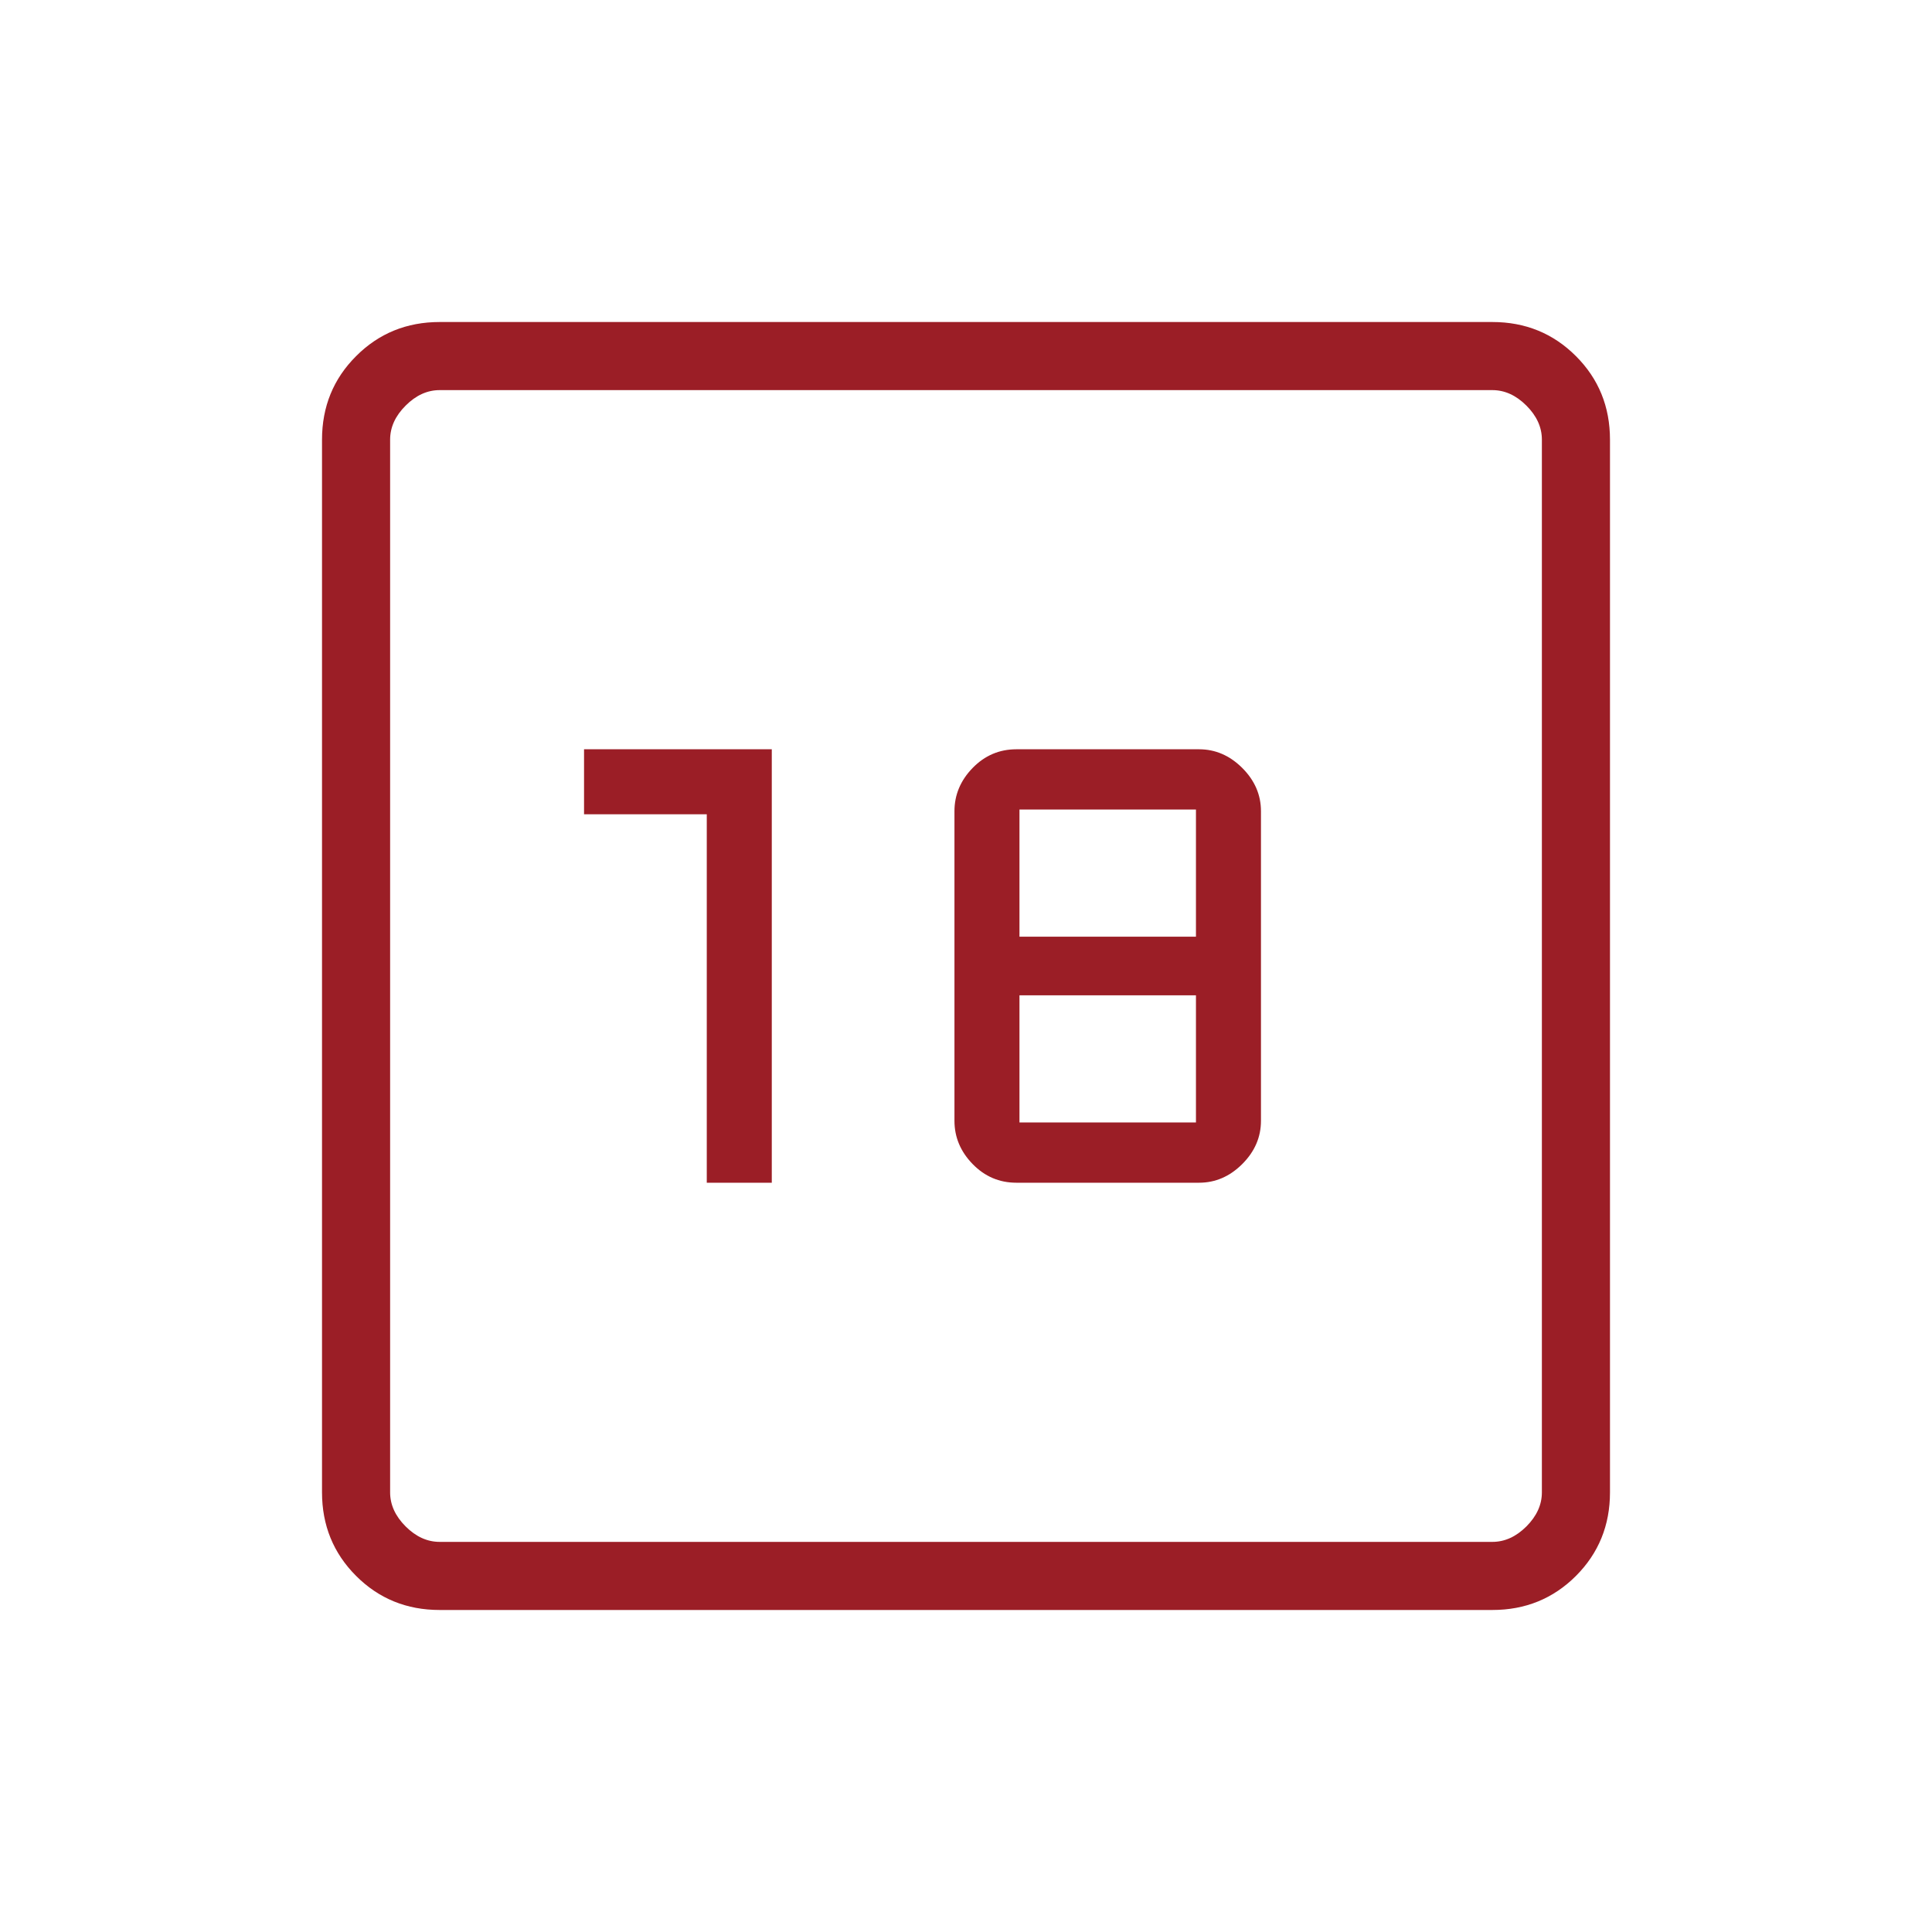 <svg width="40" height="40" viewBox="0 0 40 40" fill="none" xmlns="http://www.w3.org/2000/svg">
<mask id="mask0_3_2990" style="mask-type:alpha" maskUnits="userSpaceOnUse" x="0" y="0" width="40" height="40">
<rect width="40" height="40" fill="#D9D9D9"/>
</mask>
<g mask="url(#mask0_3_2990)">
<path d="M14.633 24.487H15.979V15.513H12.092V16.859H14.633V24.487ZM21.043 24.487H24.825C25.163 24.487 25.461 24.358 25.72 24.1C25.978 23.842 26.107 23.543 26.107 23.205V16.795C26.107 16.457 25.978 16.158 25.72 15.9C25.461 15.642 25.163 15.513 24.825 15.513H21.043C20.69 15.513 20.388 15.642 20.137 15.9C19.886 16.158 19.761 16.457 19.761 16.795V23.205C19.761 23.543 19.886 23.842 20.137 24.1C20.388 24.358 20.69 24.487 21.043 24.487ZM21.107 23.239V20.607H24.761V23.239H21.107ZM21.107 19.393V16.761H24.761V19.393H21.107ZM9.103 33.333C8.42 33.333 7.843 33.098 7.373 32.628C6.902 32.157 6.667 31.58 6.667 30.898V9.103C6.667 8.42 6.902 7.843 7.373 7.373C7.843 6.902 8.42 6.667 9.103 6.667H30.898C31.58 6.667 32.157 6.902 32.628 7.373C33.098 7.843 33.333 8.42 33.333 9.103V30.898C33.333 31.58 33.098 32.157 32.628 32.628C32.157 33.098 31.58 33.333 30.898 33.333H9.103ZM9.103 31.923H30.898C31.154 31.923 31.389 31.816 31.603 31.603C31.816 31.389 31.923 31.154 31.923 30.898V9.103C31.923 8.846 31.816 8.611 31.603 8.398C31.389 8.184 31.154 8.077 30.898 8.077H9.103C8.846 8.077 8.611 8.184 8.398 8.398C8.184 8.611 8.077 8.846 8.077 9.103V30.898C8.077 31.154 8.184 31.389 8.398 31.603C8.611 31.816 8.846 31.923 9.103 31.923Z" fill="#9B1E26"/>
</g>
</svg>
